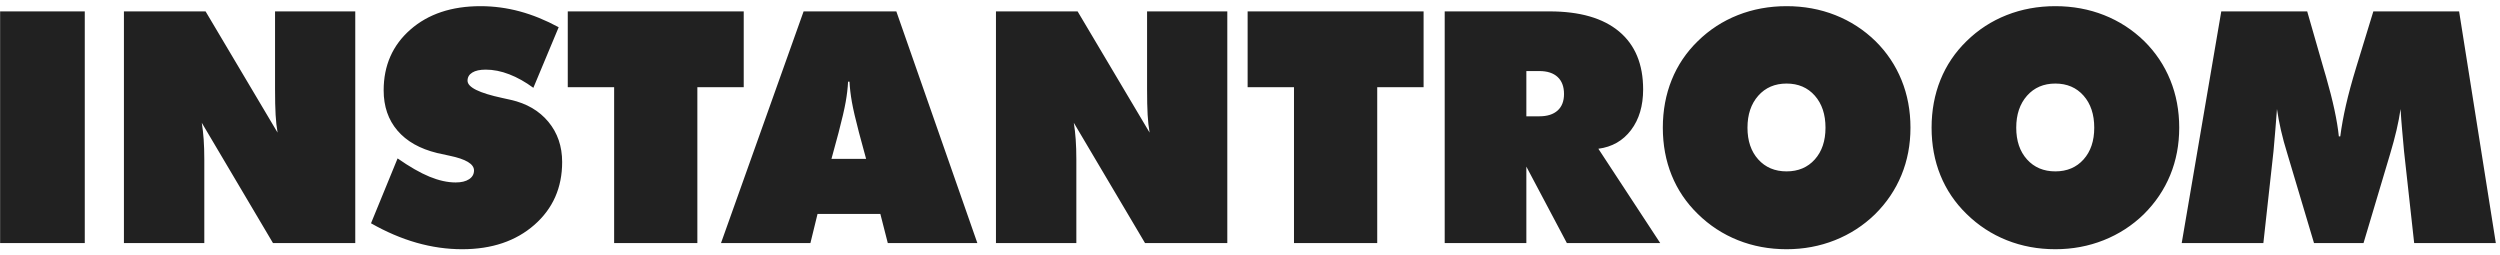 <?xml version="1.0" encoding="UTF-8"?>
<svg width="216px" height="22px" viewBox="0 0 216 22" version="1.1" xmlns="http://www.w3.org/2000/svg" xmlns:xlink="http://www.w3.org/1999/xlink">
    <title>INSTANTROOM</title>
    <g id="会社HP" stroke="none" stroke-width="1" fill="none" fill-rule="evenodd" fill-opacity="0.87">
        <g id="logo_136_34-copy-6" fill="#000000" fill-rule="nonzero">
            <path d="M7.324,21 L7.324,0.984 L0.01,0.984 L0.01,21 L7.324,21 Z M17.652,21 L17.652,13.781 C17.652,13.143 17.634,12.567 17.598,12.052 C17.561,11.537 17.507,11.056 17.434,10.609 L17.434,10.609 L23.586,21 L30.695,21 L30.695,0.984 L23.764,0.984 L23.764,7.697 C23.764,8.609 23.78,9.347 23.812,9.912 C23.843,10.477 23.9,10.992 23.982,11.457 L23.982,11.457 L17.762,0.984 L10.707,0.984 L10.707,21 L17.652,21 Z M39.93,21.533 C42.491,21.533 44.571,20.831 46.171,19.428 C47.771,18.024 48.57,16.215 48.57,14 C48.57,12.642 48.174,11.484 47.381,10.527 C46.588,9.57 45.503,8.937 44.127,8.627 C43.954,8.59 43.708,8.536 43.389,8.463 C41.393,8.035 40.395,7.538 40.395,6.973 C40.395,6.672 40.531,6.437 40.805,6.269 C41.078,6.1 41.465,6.016 41.967,6.016 C42.623,6.016 43.3,6.15 43.997,6.419 C44.694,6.688 45.389,7.077 46.082,7.588 L46.082,7.588 L48.27,2.352 C47.139,1.741 46.018,1.285 44.906,0.984 C43.794,0.684 42.664,0.533 41.516,0.533 C39.018,0.533 36.999,1.208 35.459,2.557 C33.919,3.906 33.148,5.656 33.148,7.807 C33.148,9.192 33.545,10.35 34.338,11.279 C35.131,12.209 36.275,12.856 37.77,13.221 C38.025,13.275 38.38,13.353 38.836,13.453 C40.249,13.745 40.955,14.169 40.955,14.725 C40.955,15.044 40.814,15.297 40.531,15.483 C40.249,15.67 39.861,15.764 39.369,15.764 C38.667,15.764 37.913,15.597 37.106,15.265 C36.3,14.932 35.382,14.406 34.352,13.686 L34.352,13.686 L32.055,19.291 C33.367,20.038 34.68,20.599 35.992,20.973 C37.305,21.346 38.617,21.533 39.93,21.533 Z M60.252,21 L60.252,7.533 L64.258,7.533 L64.258,0.984 L49.055,0.984 L49.055,7.533 L53.061,7.533 L53.061,21 L60.252,21 Z M70.02,21 L70.635,18.484 L76.062,18.484 L76.705,21 L84.443,21 L77.443,0.984 L69.432,0.984 L62.295,21 L70.02,21 Z M74.832,13.727 L71.838,13.727 L72.453,11.457 C72.754,10.309 72.959,9.424 73.068,8.805 C73.178,8.185 73.246,7.602 73.273,7.055 L73.273,7.055 L73.396,7.055 C73.424,7.602 73.492,8.185 73.602,8.805 C73.711,9.424 73.916,10.309 74.217,11.457 L74.217,11.457 L74.832,13.727 Z M92.996,21 L92.996,13.781 C92.996,13.143 92.978,12.567 92.941,12.052 C92.905,11.537 92.85,11.056 92.777,10.609 L92.777,10.609 L98.93,21 L106.039,21 L106.039,0.984 L99.107,0.984 L99.107,7.697 C99.107,8.609 99.123,9.347 99.155,9.912 C99.187,10.477 99.244,10.992 99.326,11.457 L99.326,11.457 L93.105,0.984 L86.051,0.984 L86.051,21 L92.996,21 Z M118.992,21 L118.992,7.533 L122.998,7.533 L122.998,0.984 L107.795,0.984 L107.795,7.533 L111.801,7.533 L111.801,21 L118.992,21 Z M131.877,21 L131.877,14.396 L135.377,21 L143.443,21 L138.098,12.852 C139.283,12.697 140.224,12.159 140.921,11.238 C141.618,10.318 141.967,9.146 141.967,7.725 C141.967,5.546 141.274,3.878 139.889,2.721 C138.503,1.563 136.498,0.984 133.873,0.984 L133.873,0.984 L124.822,0.984 L124.822,21 L131.877,21 Z M132.998,10.049 L131.877,10.049 L131.877,6.139 L132.998,6.139 C133.682,6.139 134.208,6.31 134.577,6.651 C134.946,6.993 135.131,7.483 135.131,8.121 C135.131,8.741 134.946,9.217 134.577,9.55 C134.208,9.882 133.682,10.049 132.998,10.049 L132.998,10.049 Z M154.359,21.533 C155.836,21.533 157.228,21.273 158.536,20.754 C159.844,20.234 160.999,19.487 162.002,18.512 C163.005,17.518 163.766,16.39 164.285,15.128 C164.805,13.866 165.064,12.501 165.064,11.033 C165.064,9.557 164.807,8.185 164.292,6.918 C163.777,5.651 163.027,4.53 162.043,3.555 C161.031,2.57 159.874,1.821 158.57,1.306 C157.267,0.791 155.863,0.533 154.359,0.533 C152.855,0.533 151.452,0.791 150.148,1.306 C148.845,1.821 147.692,2.57 146.689,3.555 C145.696,4.521 144.944,5.637 144.434,6.904 C143.923,8.171 143.668,9.548 143.668,11.033 C143.668,12.519 143.923,13.891 144.434,15.148 C144.944,16.406 145.696,17.518 146.689,18.484 C147.701,19.478 148.859,20.234 150.162,20.754 C151.465,21.273 152.865,21.533 154.359,21.533 Z M154.359,14.807 C153.348,14.807 152.532,14.463 151.912,13.774 C151.292,13.086 150.982,12.173 150.982,11.033 C150.982,9.894 151.292,8.973 151.912,8.271 C152.532,7.57 153.348,7.219 154.359,7.219 C155.371,7.219 156.185,7.567 156.8,8.265 C157.415,8.962 157.723,9.885 157.723,11.033 C157.723,12.173 157.415,13.086 156.8,13.774 C156.185,14.463 155.371,14.807 154.359,14.807 Z M177.58,21.533 C179.057,21.533 180.449,21.273 181.757,20.754 C183.065,20.234 184.22,19.487 185.223,18.512 C186.225,17.518 186.986,16.39 187.506,15.128 C188.025,13.866 188.285,12.501 188.285,11.033 C188.285,9.557 188.028,8.185 187.513,6.918 C186.998,5.651 186.248,4.53 185.264,3.555 C184.252,2.57 183.094,1.821 181.791,1.306 C180.488,0.791 179.084,0.533 177.58,0.533 C176.076,0.533 174.673,0.791 173.369,1.306 C172.066,1.821 170.913,2.57 169.91,3.555 C168.917,4.521 168.165,5.637 167.654,6.904 C167.144,8.171 166.889,9.548 166.889,11.033 C166.889,12.519 167.144,13.891 167.654,15.148 C168.165,16.406 168.917,17.518 169.91,18.484 C170.922,19.478 172.079,20.234 173.383,20.754 C174.686,21.273 176.085,21.533 177.58,21.533 Z M177.58,14.807 C176.568,14.807 175.753,14.463 175.133,13.774 C174.513,13.086 174.203,12.173 174.203,11.033 C174.203,9.894 174.513,8.973 175.133,8.271 C175.753,7.57 176.568,7.219 177.58,7.219 C178.592,7.219 179.405,7.567 180.021,8.265 C180.636,8.962 180.943,9.885 180.943,11.033 C180.943,12.173 180.636,13.086 180.021,13.774 C179.405,14.463 178.592,14.807 177.58,14.807 Z M195.555,21 L196.43,13.07 C196.484,12.46 196.537,11.854 196.587,11.252 C196.637,10.65 196.685,10.04 196.73,9.42 C196.812,9.994 196.926,10.603 197.072,11.245 C197.218,11.888 197.405,12.574 197.633,13.303 L197.633,13.303 L199.93,21 L204.209,21 L206.506,13.303 C206.725,12.574 206.909,11.888 207.06,11.245 C207.21,10.603 207.326,9.994 207.408,9.42 C207.445,10.031 207.49,10.639 207.545,11.245 C207.6,11.851 207.654,12.46 207.709,13.07 L207.709,13.07 L208.584,21 L215.639,21 L212.467,0.984 L205.057,0.984 L203.566,5.852 C203.202,7.046 202.91,8.121 202.691,9.078 C202.473,10.035 202.309,10.938 202.199,11.785 L202.199,11.785 L202.076,11.785 C201.939,10.436 201.57,8.718 200.969,6.631 C200.878,6.321 200.809,6.089 200.764,5.934 L200.764,5.934 L199.342,0.984 L191.918,0.984 L188.5,21 L195.555,21 Z" id="INSTANTROOM"></path>
        </g>
    </g>
</svg>